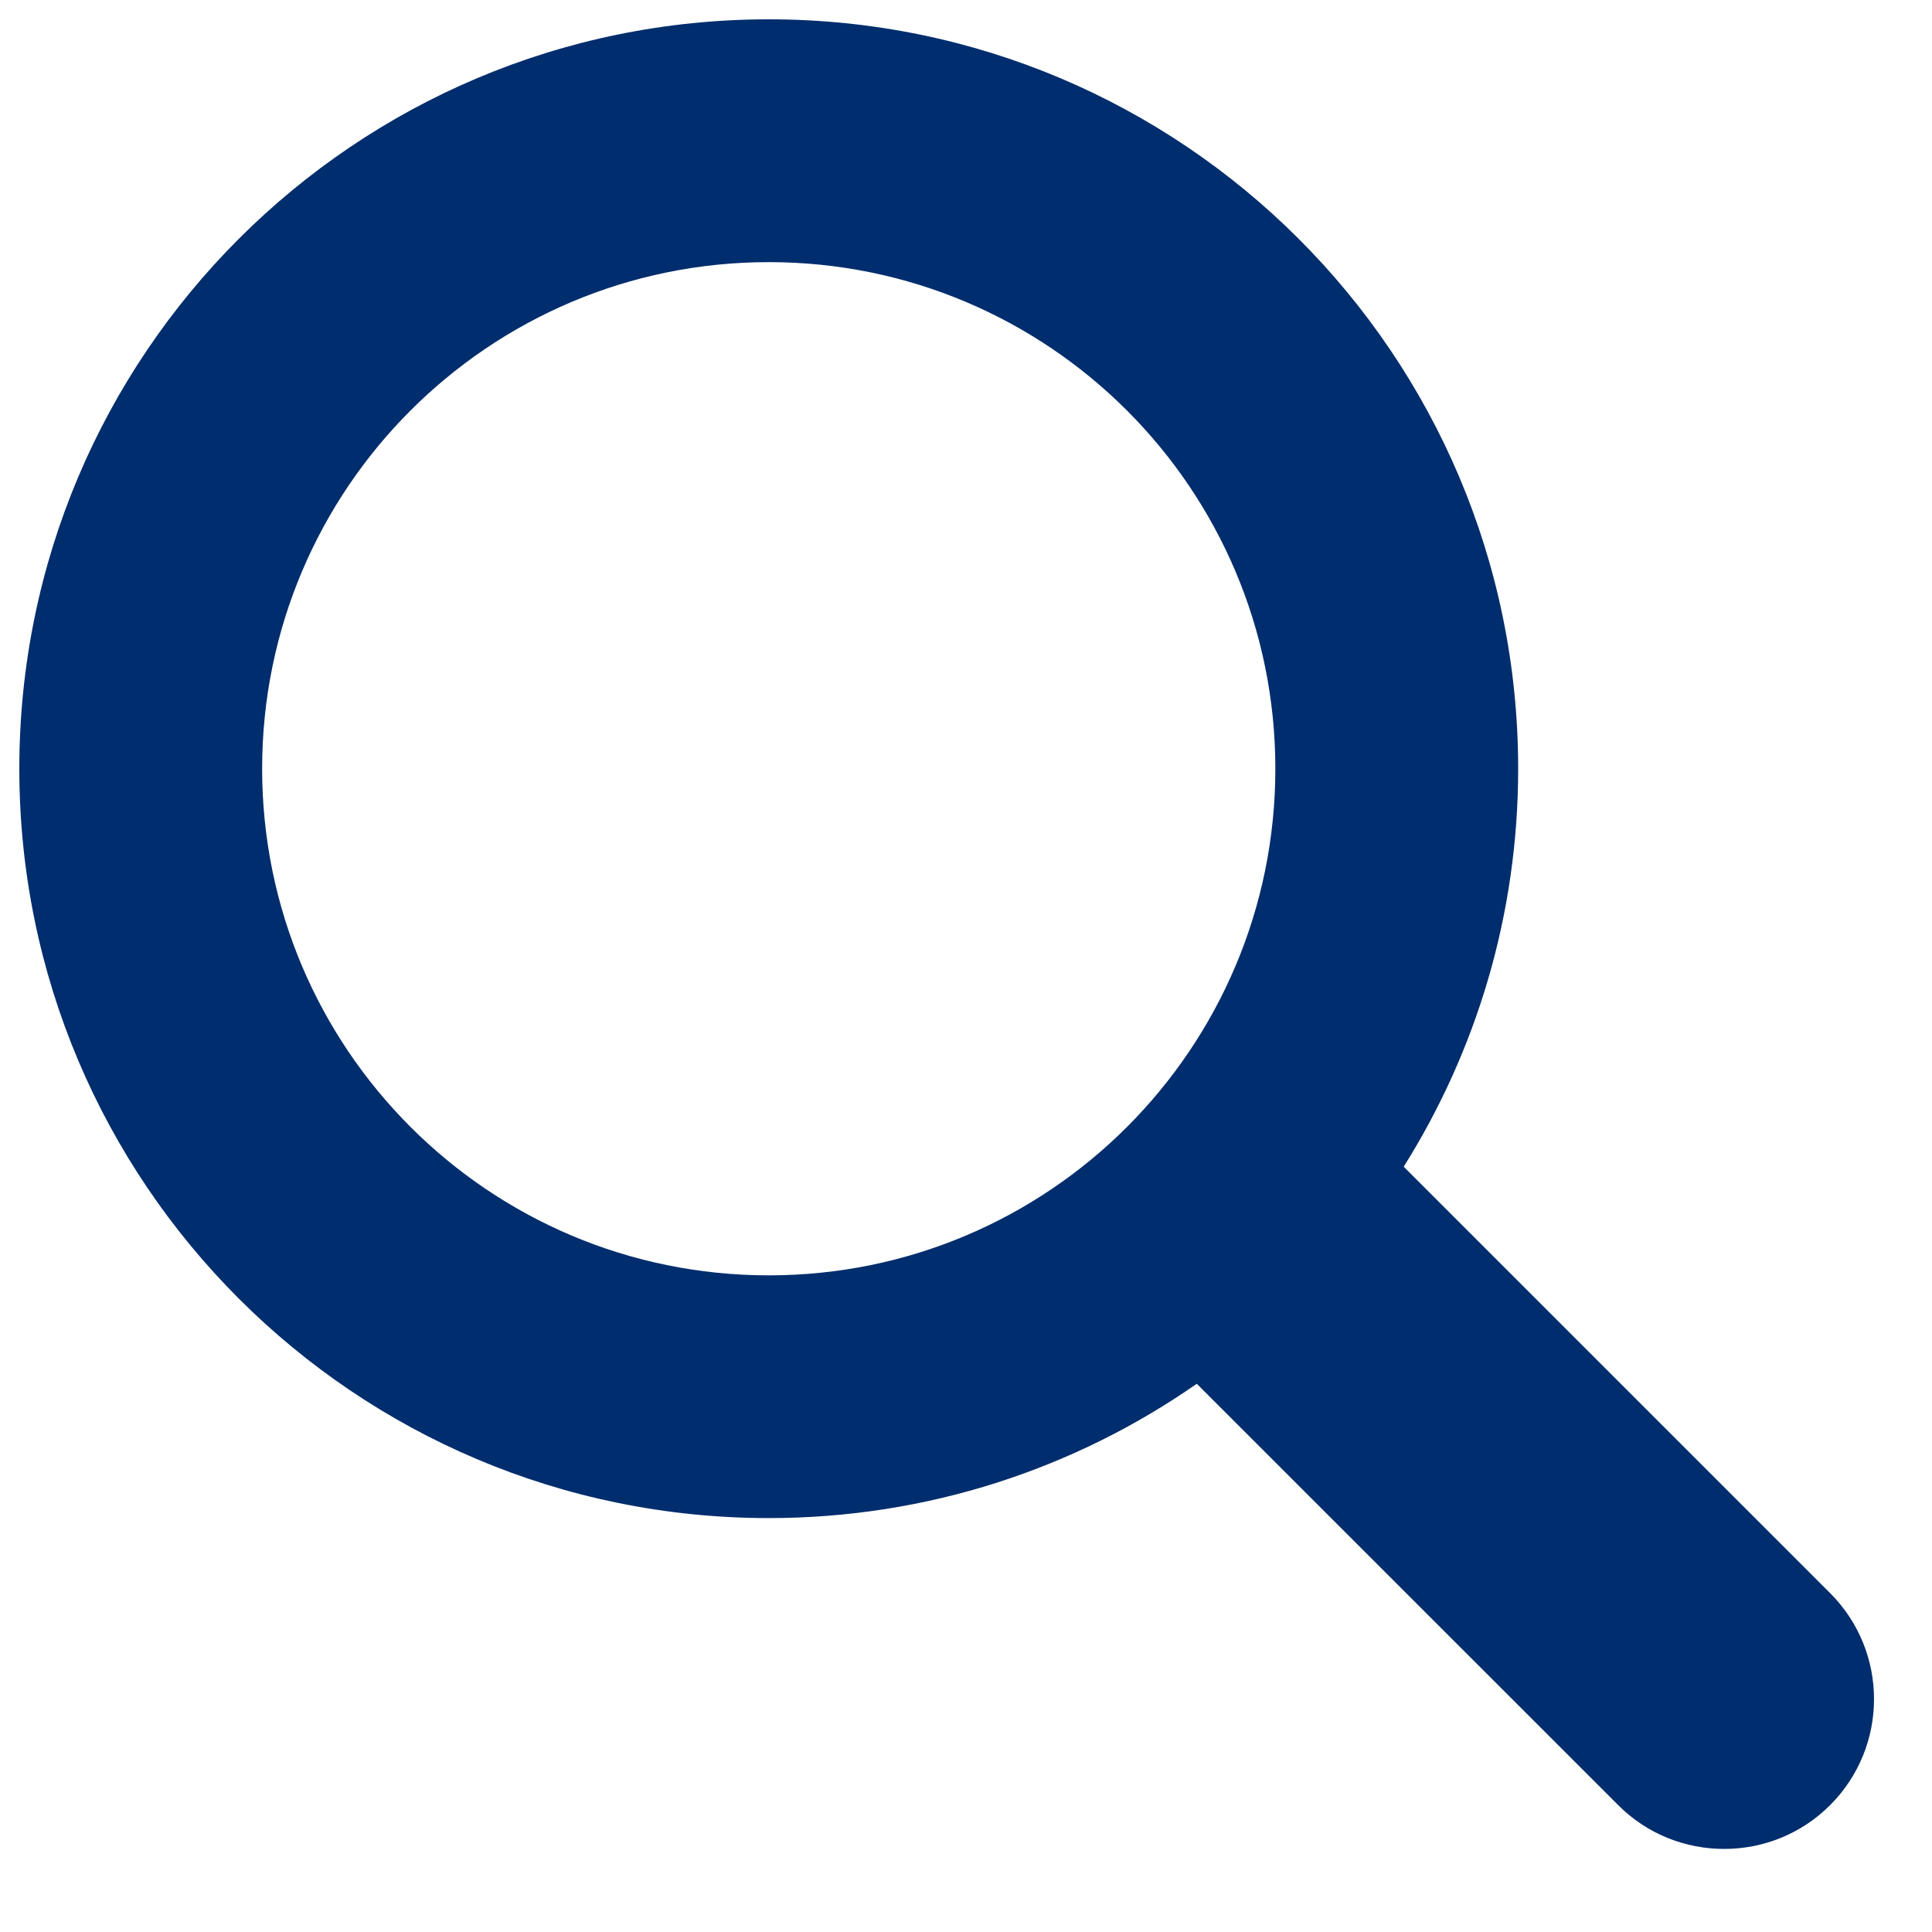 <svg width="25" height="25" viewBox="0 0 25 25" fill="none" xmlns="http://www.w3.org/2000/svg">
<g clip-path="url(#clip0_18284_3300)">
<path d="M23.682 20.615L18.164 15.097C19.101 13.604 19.645 11.84 19.645 9.947C19.645 4.591 15.303 0.25 9.948 0.25C4.592 0.25 0.25 4.591 0.25 9.947C0.25 15.303 4.591 19.644 9.948 19.644C12.008 19.644 13.916 19 15.486 17.906L20.939 23.358C21.317 23.737 21.814 23.925 22.31 23.925C22.807 23.925 23.303 23.737 23.682 23.358C24.439 22.6 24.439 21.373 23.682 20.615ZM9.948 16.503C6.327 16.503 3.392 13.568 3.392 9.947C3.392 6.327 6.327 3.392 9.948 3.392C13.568 3.392 16.503 6.327 16.503 9.947C16.503 13.568 13.568 16.503 9.948 16.503Z" fill="#002D6D"/>
</g>
<defs>
<clipPath id="clip0_18284_3300">
<rect width="24" height="24" fill="white" transform="translate(0.25 0.087)"/>
</clipPath>
</defs>
</svg>
